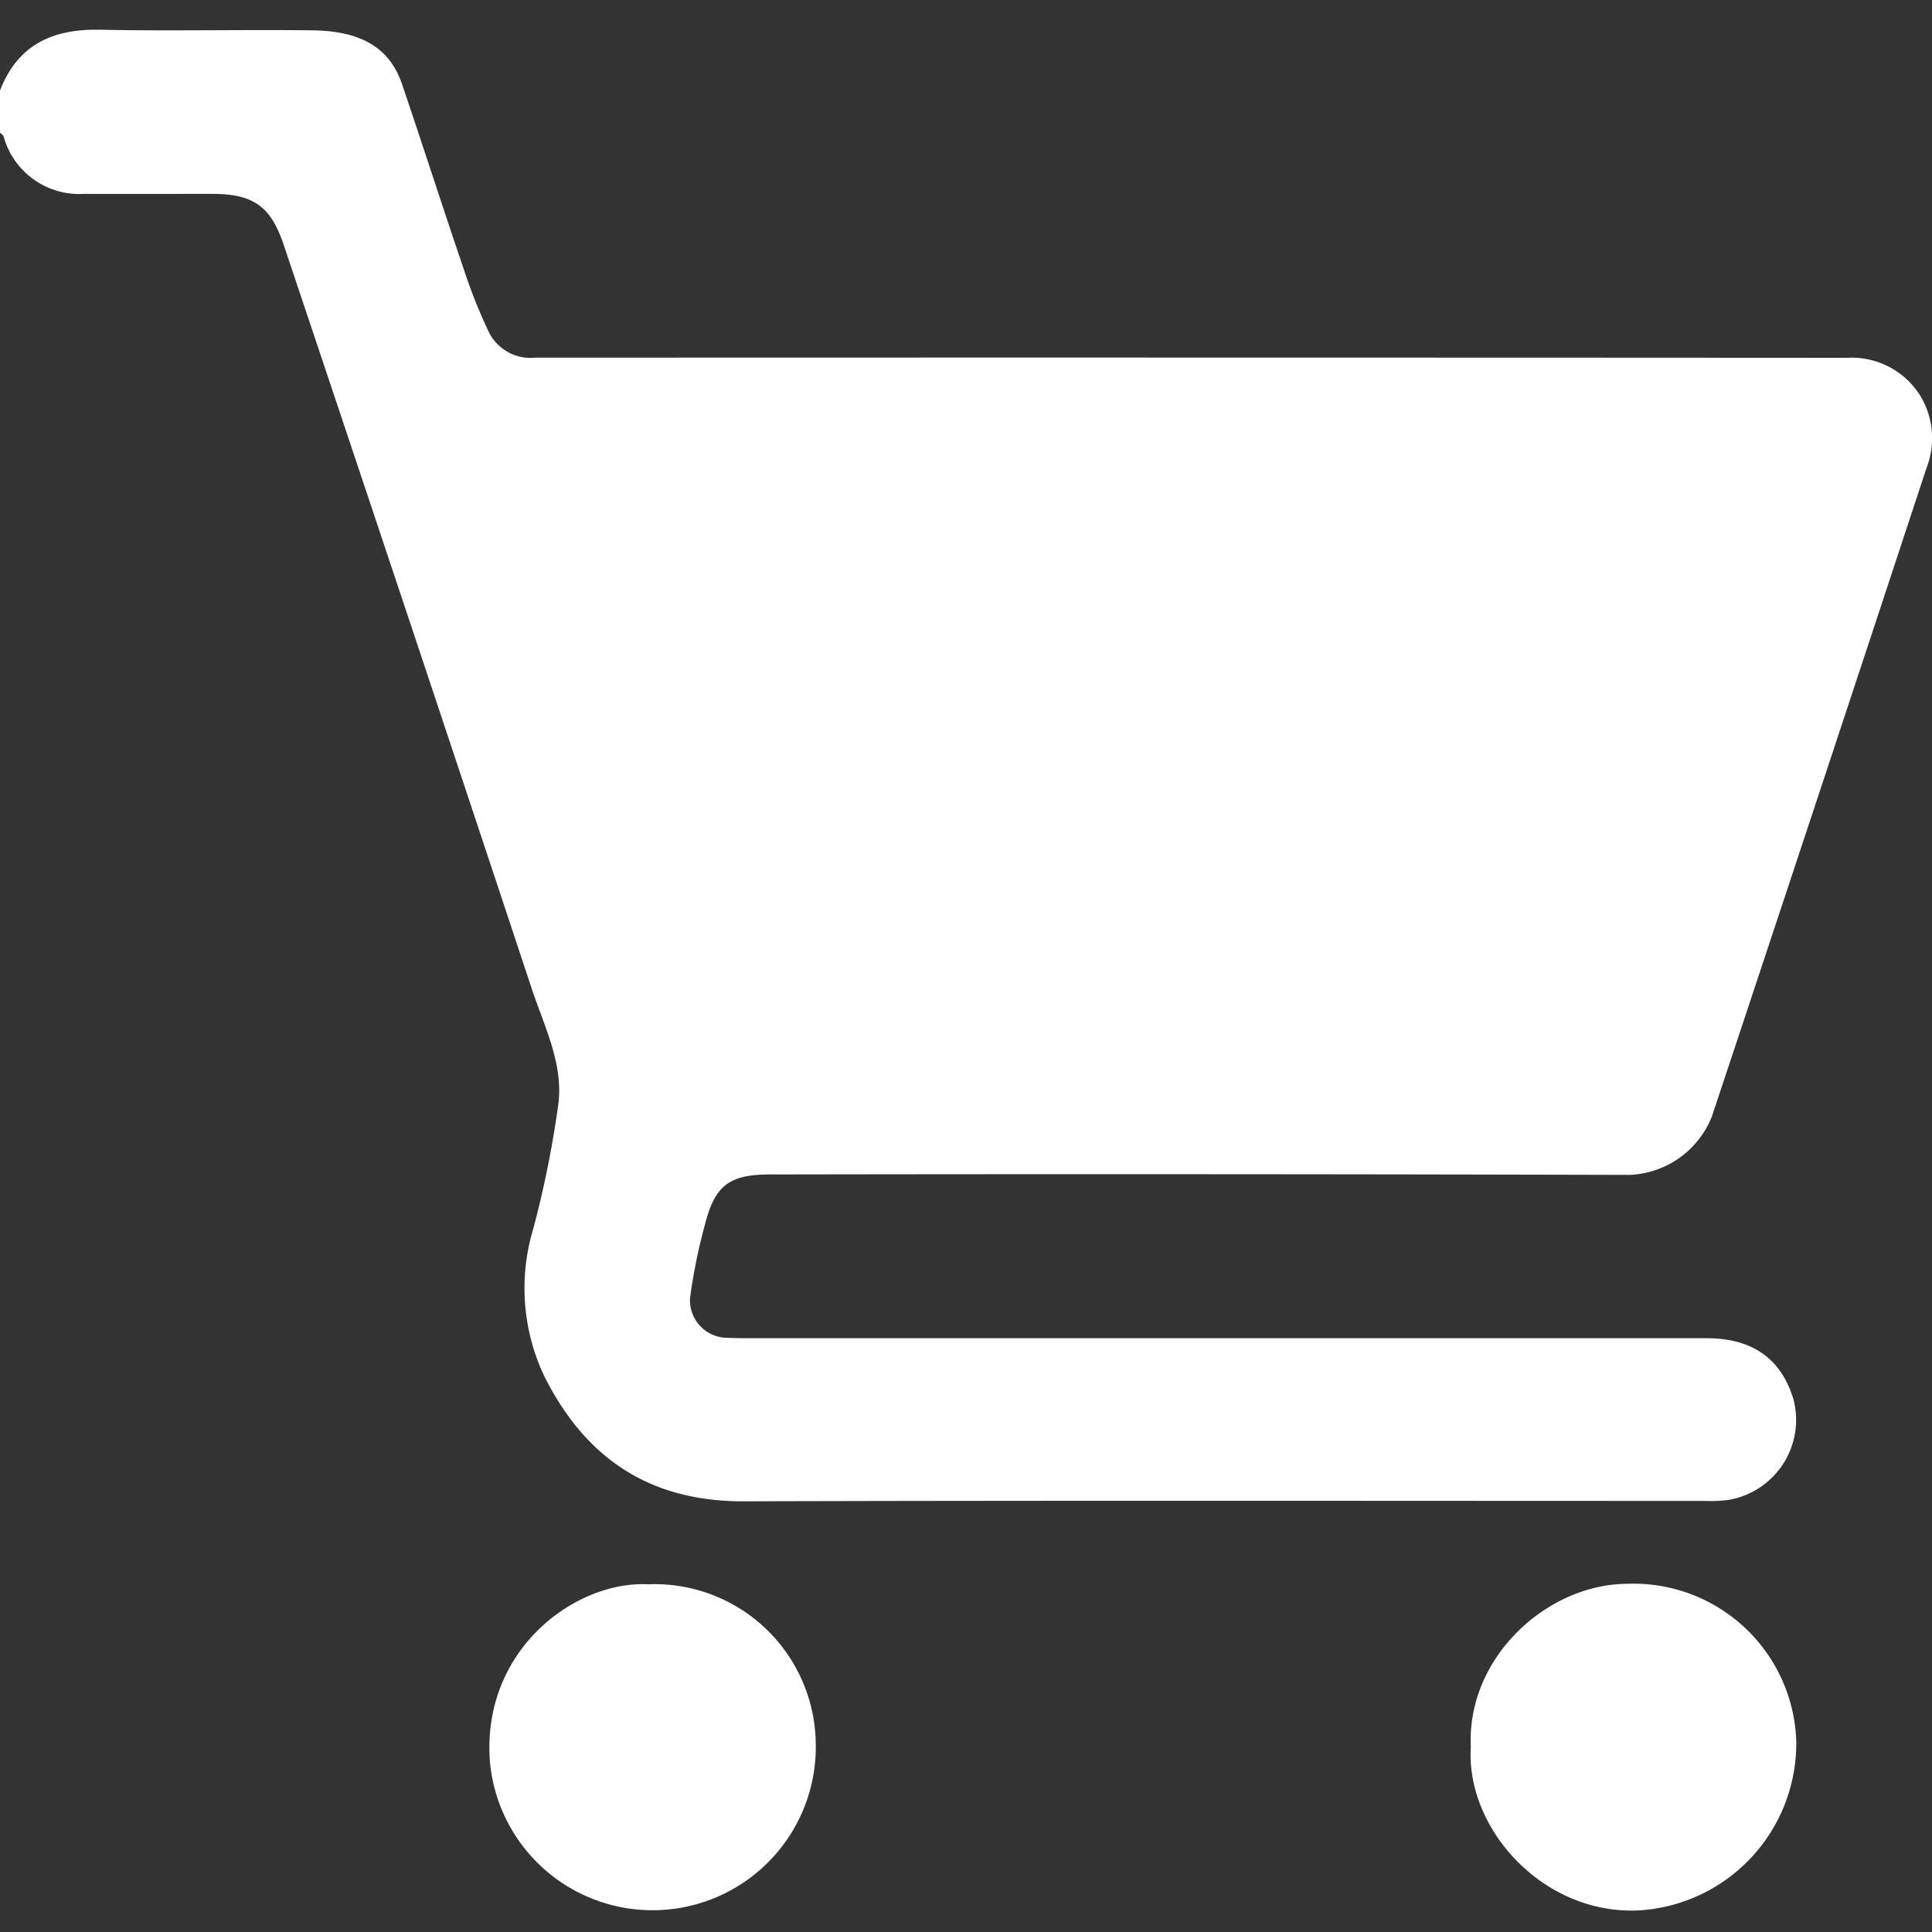 <svg xmlns="http://www.w3.org/2000/svg" xmlns:xlink="http://www.w3.org/1999/xlink" width="130" height="130" viewBox="0 0 130 130"><rect x="0" y="0" width="130" height="130" fill="#333333" stroke="none"/><defs><style>.a{fill:#fff;}.b{clip-path:url(#c);}.c{clip-path:url(#a);}</style><clipPath id="a"><rect class="a" width="130" height="126.56"></rect></clipPath><clipPath id="c"><rect width="130" height="130"></rect></clipPath></defs><g id="b" class="b"><g transform="translate(0 2)"><g class="c"><path class="a" d="M0,4.089C1.2,1,3.549-.066,6.74,0c4.766.1,9.536-.018,14.3.042,3.333.042,5.2,1.231,6.013,3.625,1.41,4.152,2.75,8.327,4.163,12.477a35.761,35.761,0,0,0,1.7,4.249,3.137,3.137,0,0,0,3.1,1.674q44.134-.017,88.268.009a5.439,5.439,0,0,1,4.973,2.629,5.517,5.517,0,0,1,.383,4.758Q122.45,51.289,115.2,73.092a6.225,6.225,0,0,1-5.528,3.964q-28.929-.077-57.857-.029c-2.748,0-3.728.735-4.4,3.446a36.838,36.838,0,0,0-.984,4.88,2.527,2.527,0,0,0,2.541,2.666c.6.027,1.2.025,1.8.025q32.021,0,64.042,0c3.094,0,5.046,1.367,5.874,4.15a5.462,5.462,0,0,1-4.423,6.738,9.322,9.322,0,0,1-1.543.062c-21.562,0-43.124-.037-64.686.026-6.345.018-10.668-2.92-13.424-8.444a13.829,13.829,0,0,1-.732-9.887,69.358,69.358,0,0,0,1.694-8.428c.331-2.718-.959-5.215-1.792-7.729q-8.3-25.045-16.694-50.06c-.861-2.58-2.029-3.425-4.8-3.426-2.878,0-5.756.006-8.634,0A5.28,5.28,0,0,1,.244,7.184C.207,7.081.083,7.01,0,6.924V4.089" transform="translate(0 0)"></path><path class="a" d="M106.321,303.789A10.846,10.846,0,0,1,117.6,314.356a10.986,10.986,0,0,1-21.92,1.378c-.579-7.515,5.713-12.185,10.639-11.945" transform="translate(-62.713 -199.186)"></path><path class="a" d="M287.409,314.666c-.279-5.962,5.074-10.9,10.479-10.953a10.963,10.963,0,0,1,11.419,10.59,11.262,11.262,0,0,1-10.448,11.377c-6.491.41-11.813-5.434-11.45-11.014" transform="translate(-188.44 -199.142)"></path></g></g></g></svg>